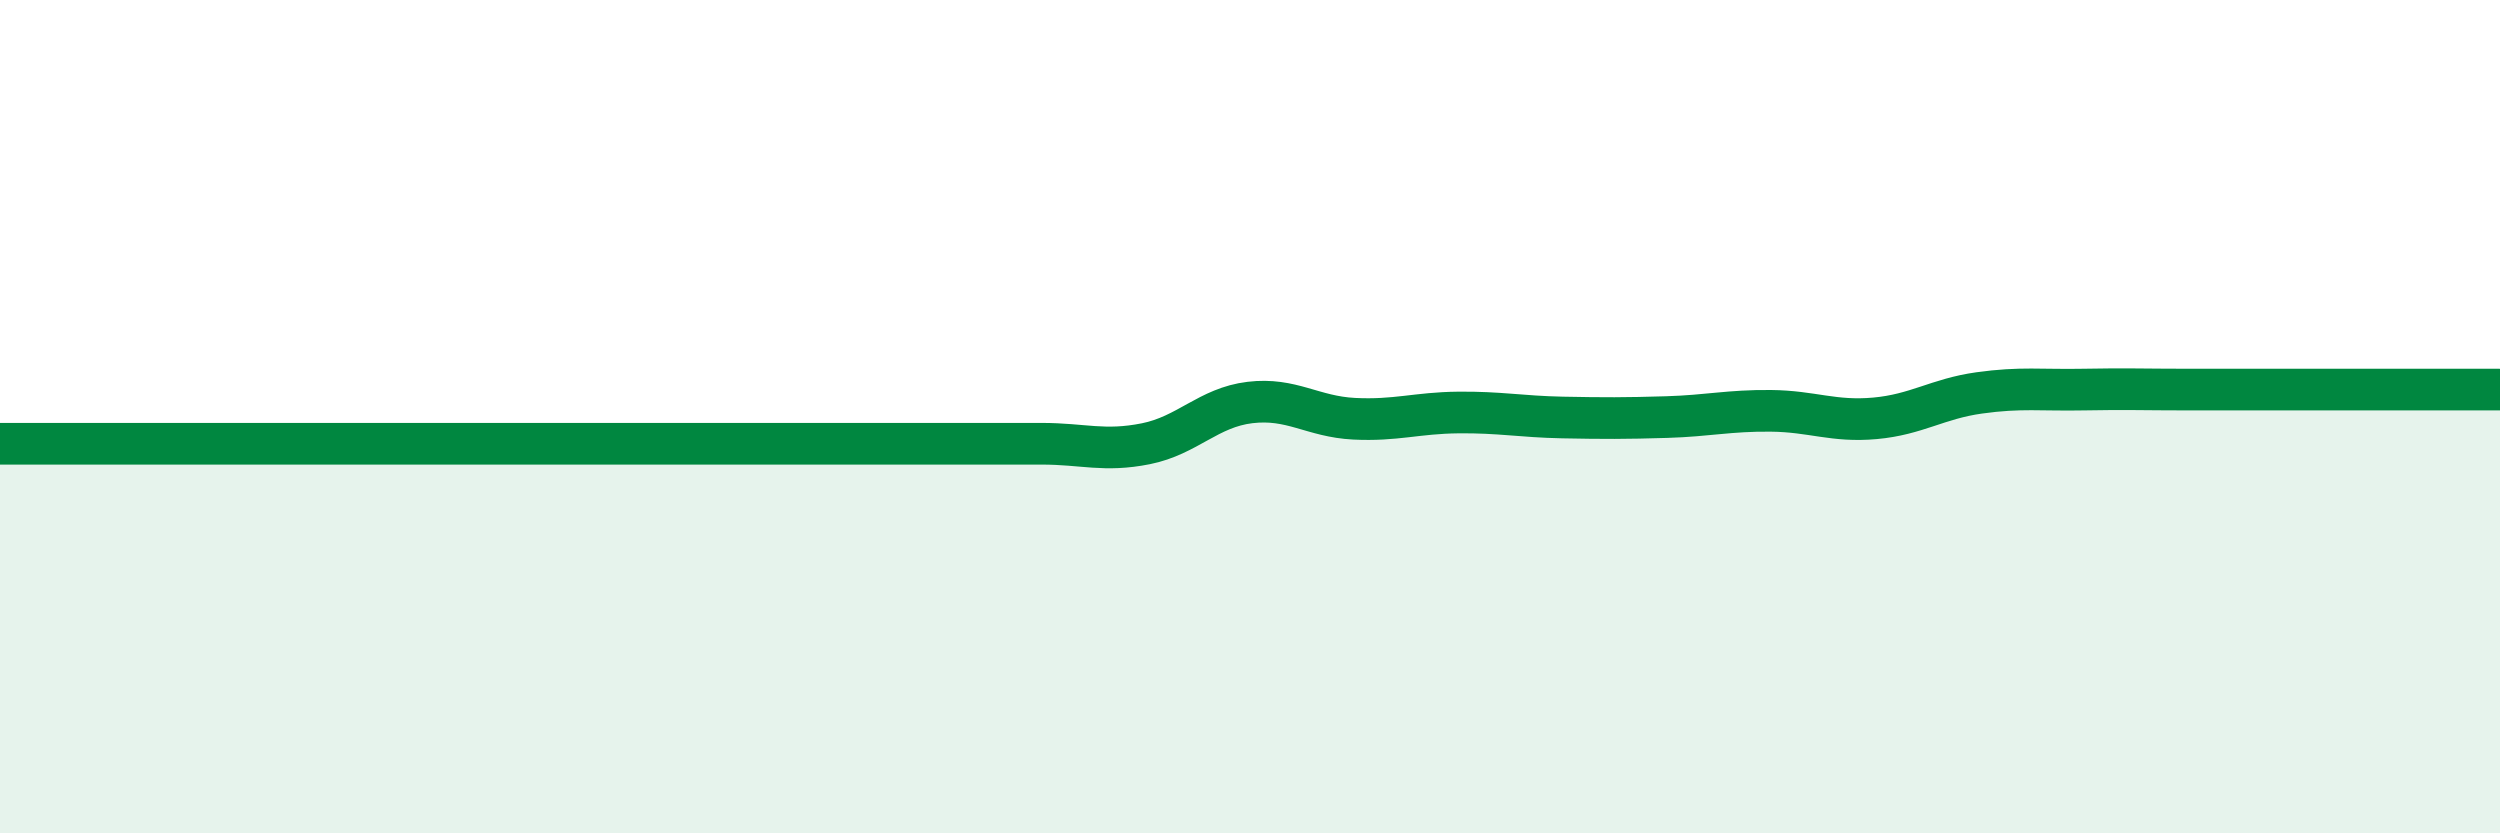
    <svg width="60" height="20" viewBox="0 0 60 20" xmlns="http://www.w3.org/2000/svg">
      <path
        d="M 0,10.65 C 0.5,10.65 1.5,10.65 2.5,10.65 C 3.5,10.65 4,10.65 5,10.65 C 6,10.65 6.5,10.65 7.5,10.65 C 8.5,10.65 9,10.65 10,10.65 C 11,10.65 11.5,10.65 12.5,10.65 C 13.5,10.65 14,10.65 15,10.65 C 16,10.65 16.5,10.65 17.5,10.65 C 18.5,10.65 19,10.65 20,10.65 C 21,10.65 21.5,10.65 22.5,10.65 C 23.5,10.65 24,10.65 25,10.65 C 26,10.65 26.5,10.85 27.5,10.65 C 28.5,10.45 29,9.78 30,9.66 C 31,9.54 31.5,10 32.5,10.05 C 33.5,10.1 34,9.91 35,9.9 C 36,9.89 36.5,10 37.5,10.02 C 38.5,10.04 39,10.04 40,10.01 C 41,9.98 41.5,9.85 42.5,9.86 C 43.5,9.87 44,10.13 45,10.04 C 46,9.95 46.5,9.57 47.5,9.43 C 48.5,9.29 49,9.37 50,9.35 C 51,9.33 51.5,9.35 52.5,9.35 C 53.5,9.35 54,9.35 55,9.35 C 56,9.35 56.5,9.35 57.5,9.35 C 58.5,9.35 59.5,9.35 60,9.35L60 20L0 20Z"
        fill="#008740"
        opacity="0.1"
        stroke-linecap="round"
        stroke-linejoin="round"
      />
      <path
        d="M 0,10.65 C 0.5,10.65 1.5,10.65 2.5,10.65 C 3.5,10.65 4,10.65 5,10.65 C 6,10.65 6.5,10.65 7.5,10.65 C 8.5,10.65 9,10.65 10,10.65 C 11,10.65 11.5,10.65 12.5,10.65 C 13.5,10.65 14,10.65 15,10.65 C 16,10.65 16.5,10.65 17.5,10.65 C 18.5,10.65 19,10.65 20,10.65 C 21,10.65 21.5,10.65 22.5,10.65 C 23.5,10.65 24,10.65 25,10.65 C 26,10.65 26.5,10.85 27.5,10.65 C 28.5,10.45 29,9.78 30,9.66 C 31,9.54 31.5,10 32.5,10.05 C 33.5,10.1 34,9.91 35,9.9 C 36,9.89 36.5,10 37.5,10.02 C 38.5,10.04 39,10.04 40,10.01 C 41,9.98 41.5,9.85 42.5,9.86 C 43.5,9.87 44,10.13 45,10.04 C 46,9.95 46.5,9.57 47.5,9.43 C 48.5,9.29 49,9.37 50,9.35 C 51,9.33 51.5,9.35 52.5,9.35 C 53.5,9.35 54,9.35 55,9.35 C 56,9.35 56.5,9.35 57.5,9.35 C 58.5,9.35 59.5,9.35 60,9.35"
        stroke="#008740"
        stroke-width="1"
        fill="none"
        stroke-linecap="round"
        stroke-linejoin="round"
      />
    </svg>
  